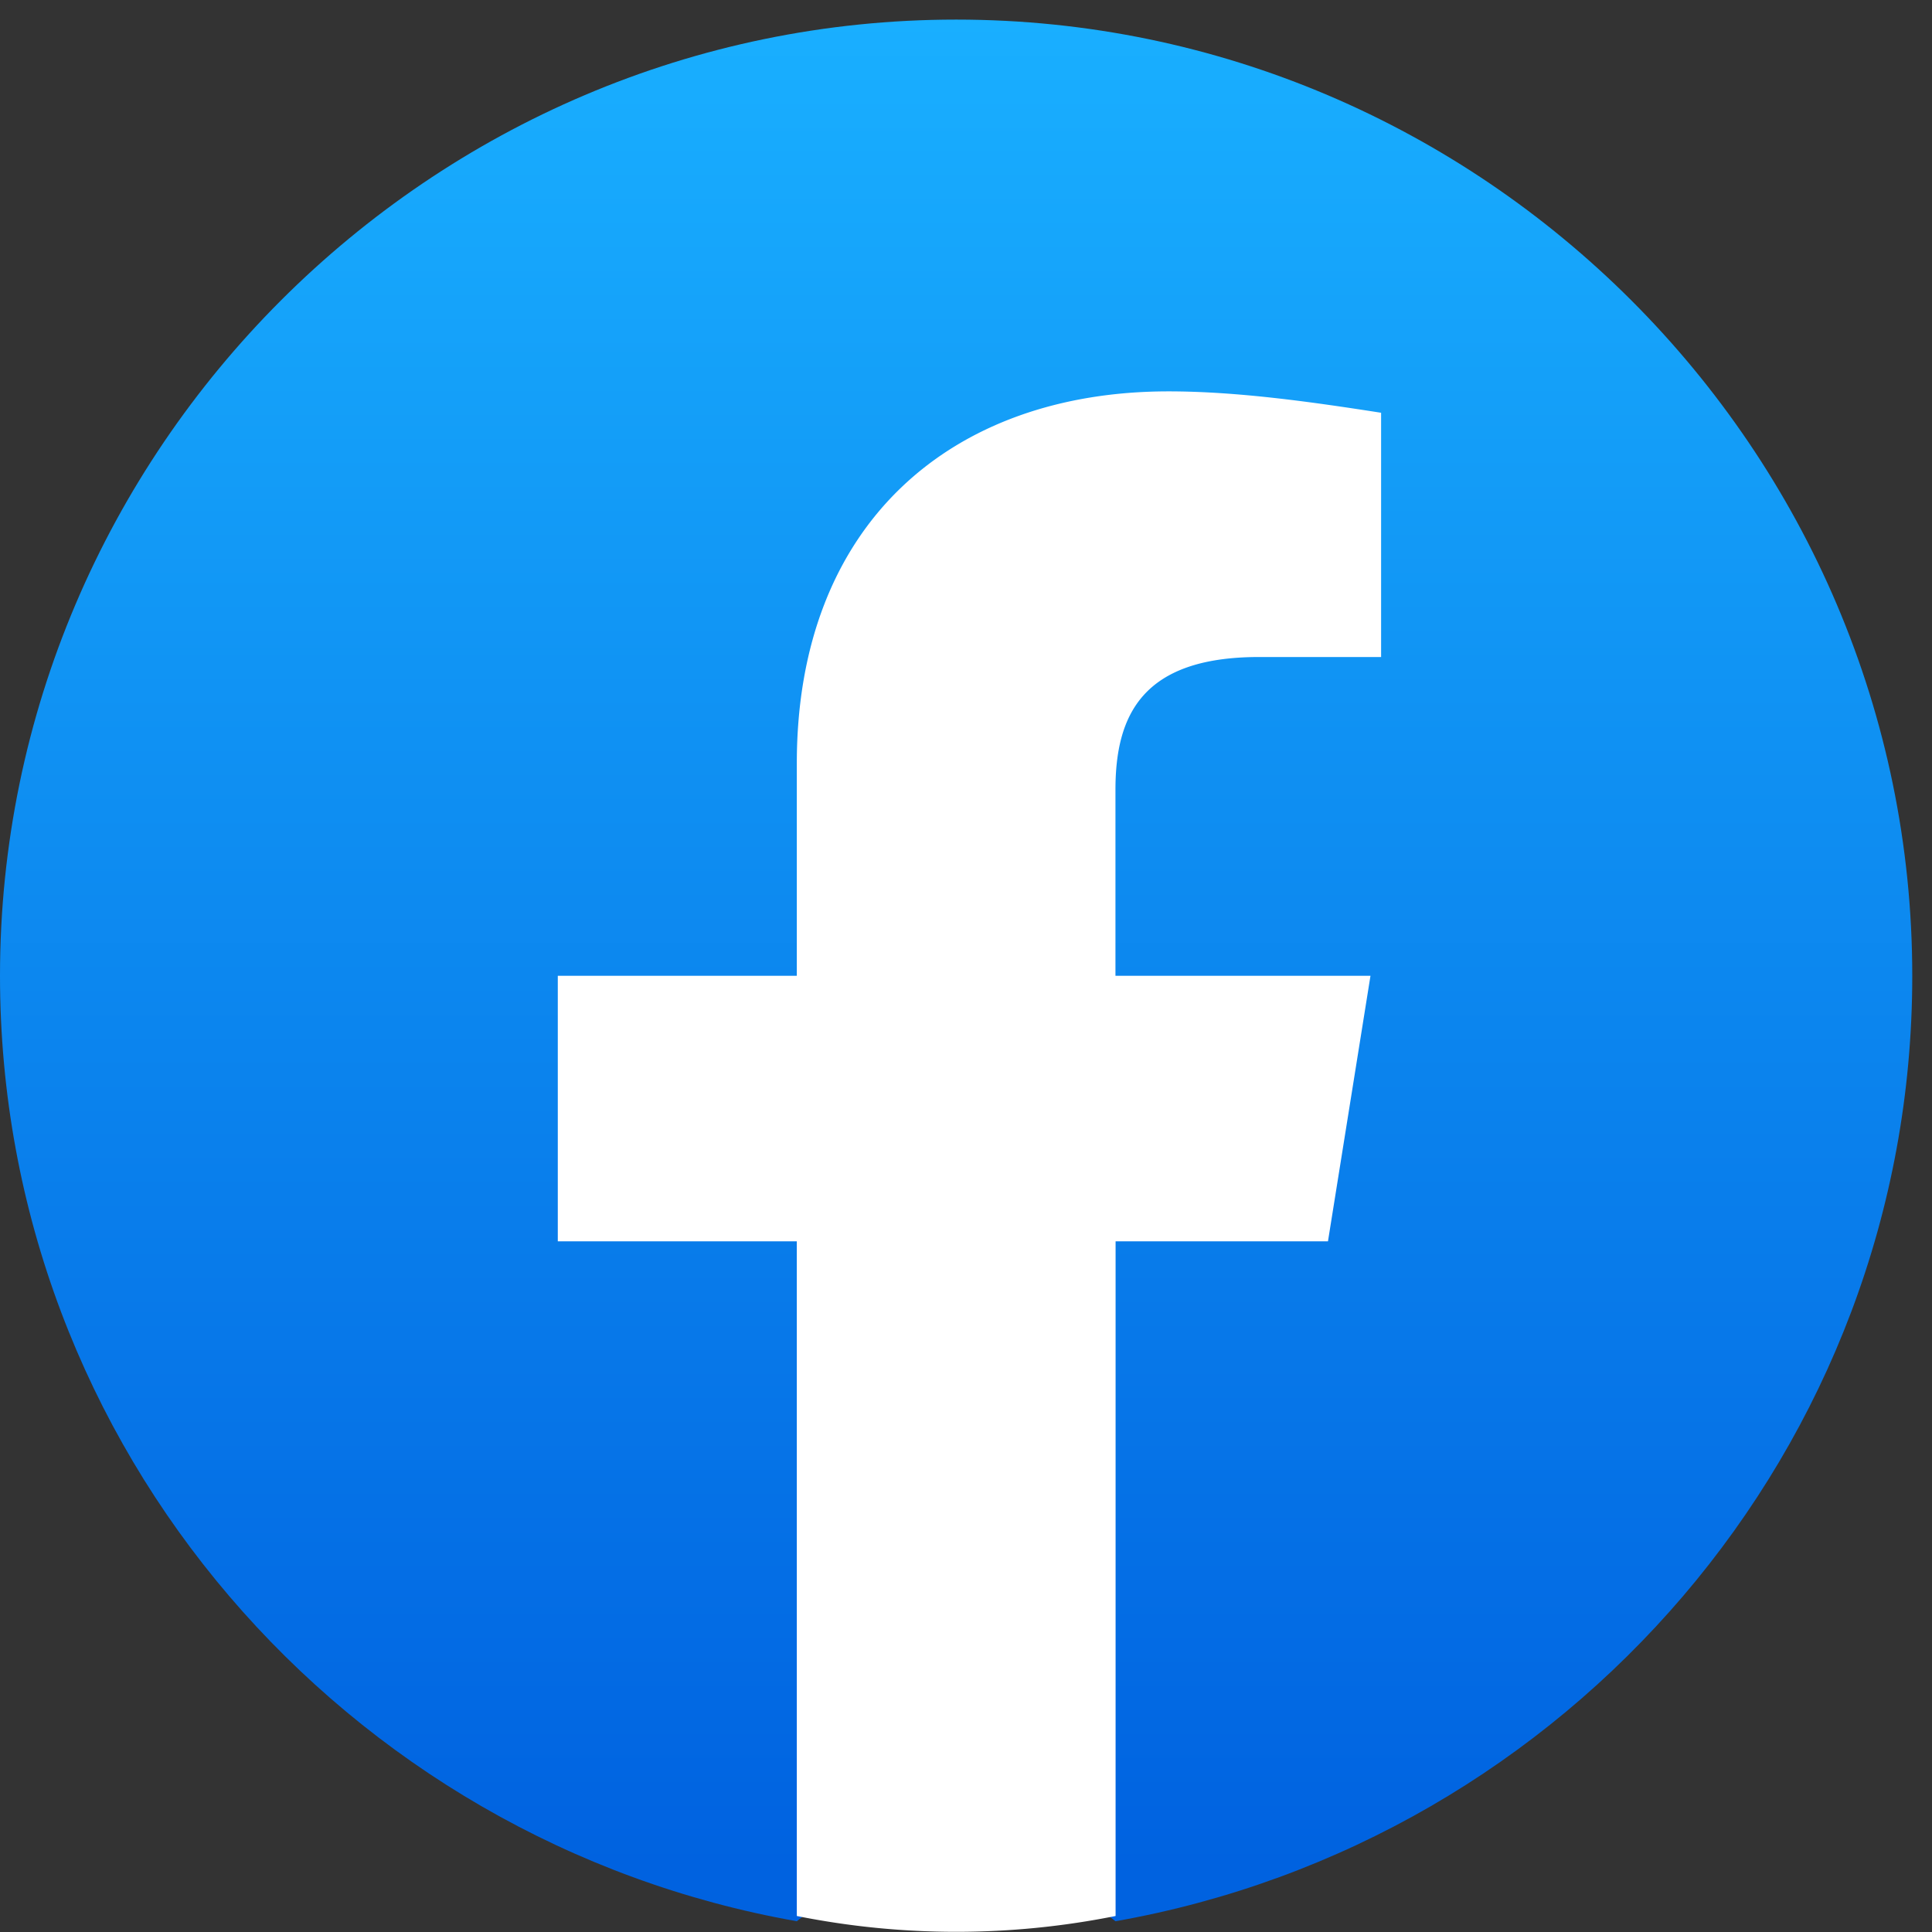 <svg fill="none" height="14" width="14" xmlns="http://www.w3.org/2000/svg"><rect width="100%" height="100%" fill="#333333" stroke="none"/><linearGradient id="a" gradientUnits="userSpaceOnUse" x1="6.929" x2="6.929" y1="13.52" y2=".142"><stop offset="0" stop-color="#0062e0"/><stop offset="1" stop-color="#19afff"/></linearGradient><path d="M5.774 13.922C2.502 13.345 0 10.497 0 7.071 0 3.26 3.118.142 6.929.142s6.928 3.118 6.928 6.929c0 3.426-2.502 6.274-5.774 6.851l-.384-.307h-1.54z" fill="url(#a)"/><path d="m9.623 8.995.308-1.924H8.083V5.723c0-.539.193-.962 1.04-.962h.885v-1.77c-.5-.078-1.04-.155-1.54-.155-1.578 0-2.694.963-2.694 2.695v1.54H4.042v1.924h1.732v4.889a5.874 5.874 0 0 0 2.31 0V8.995z" fill="#fff"/></svg>